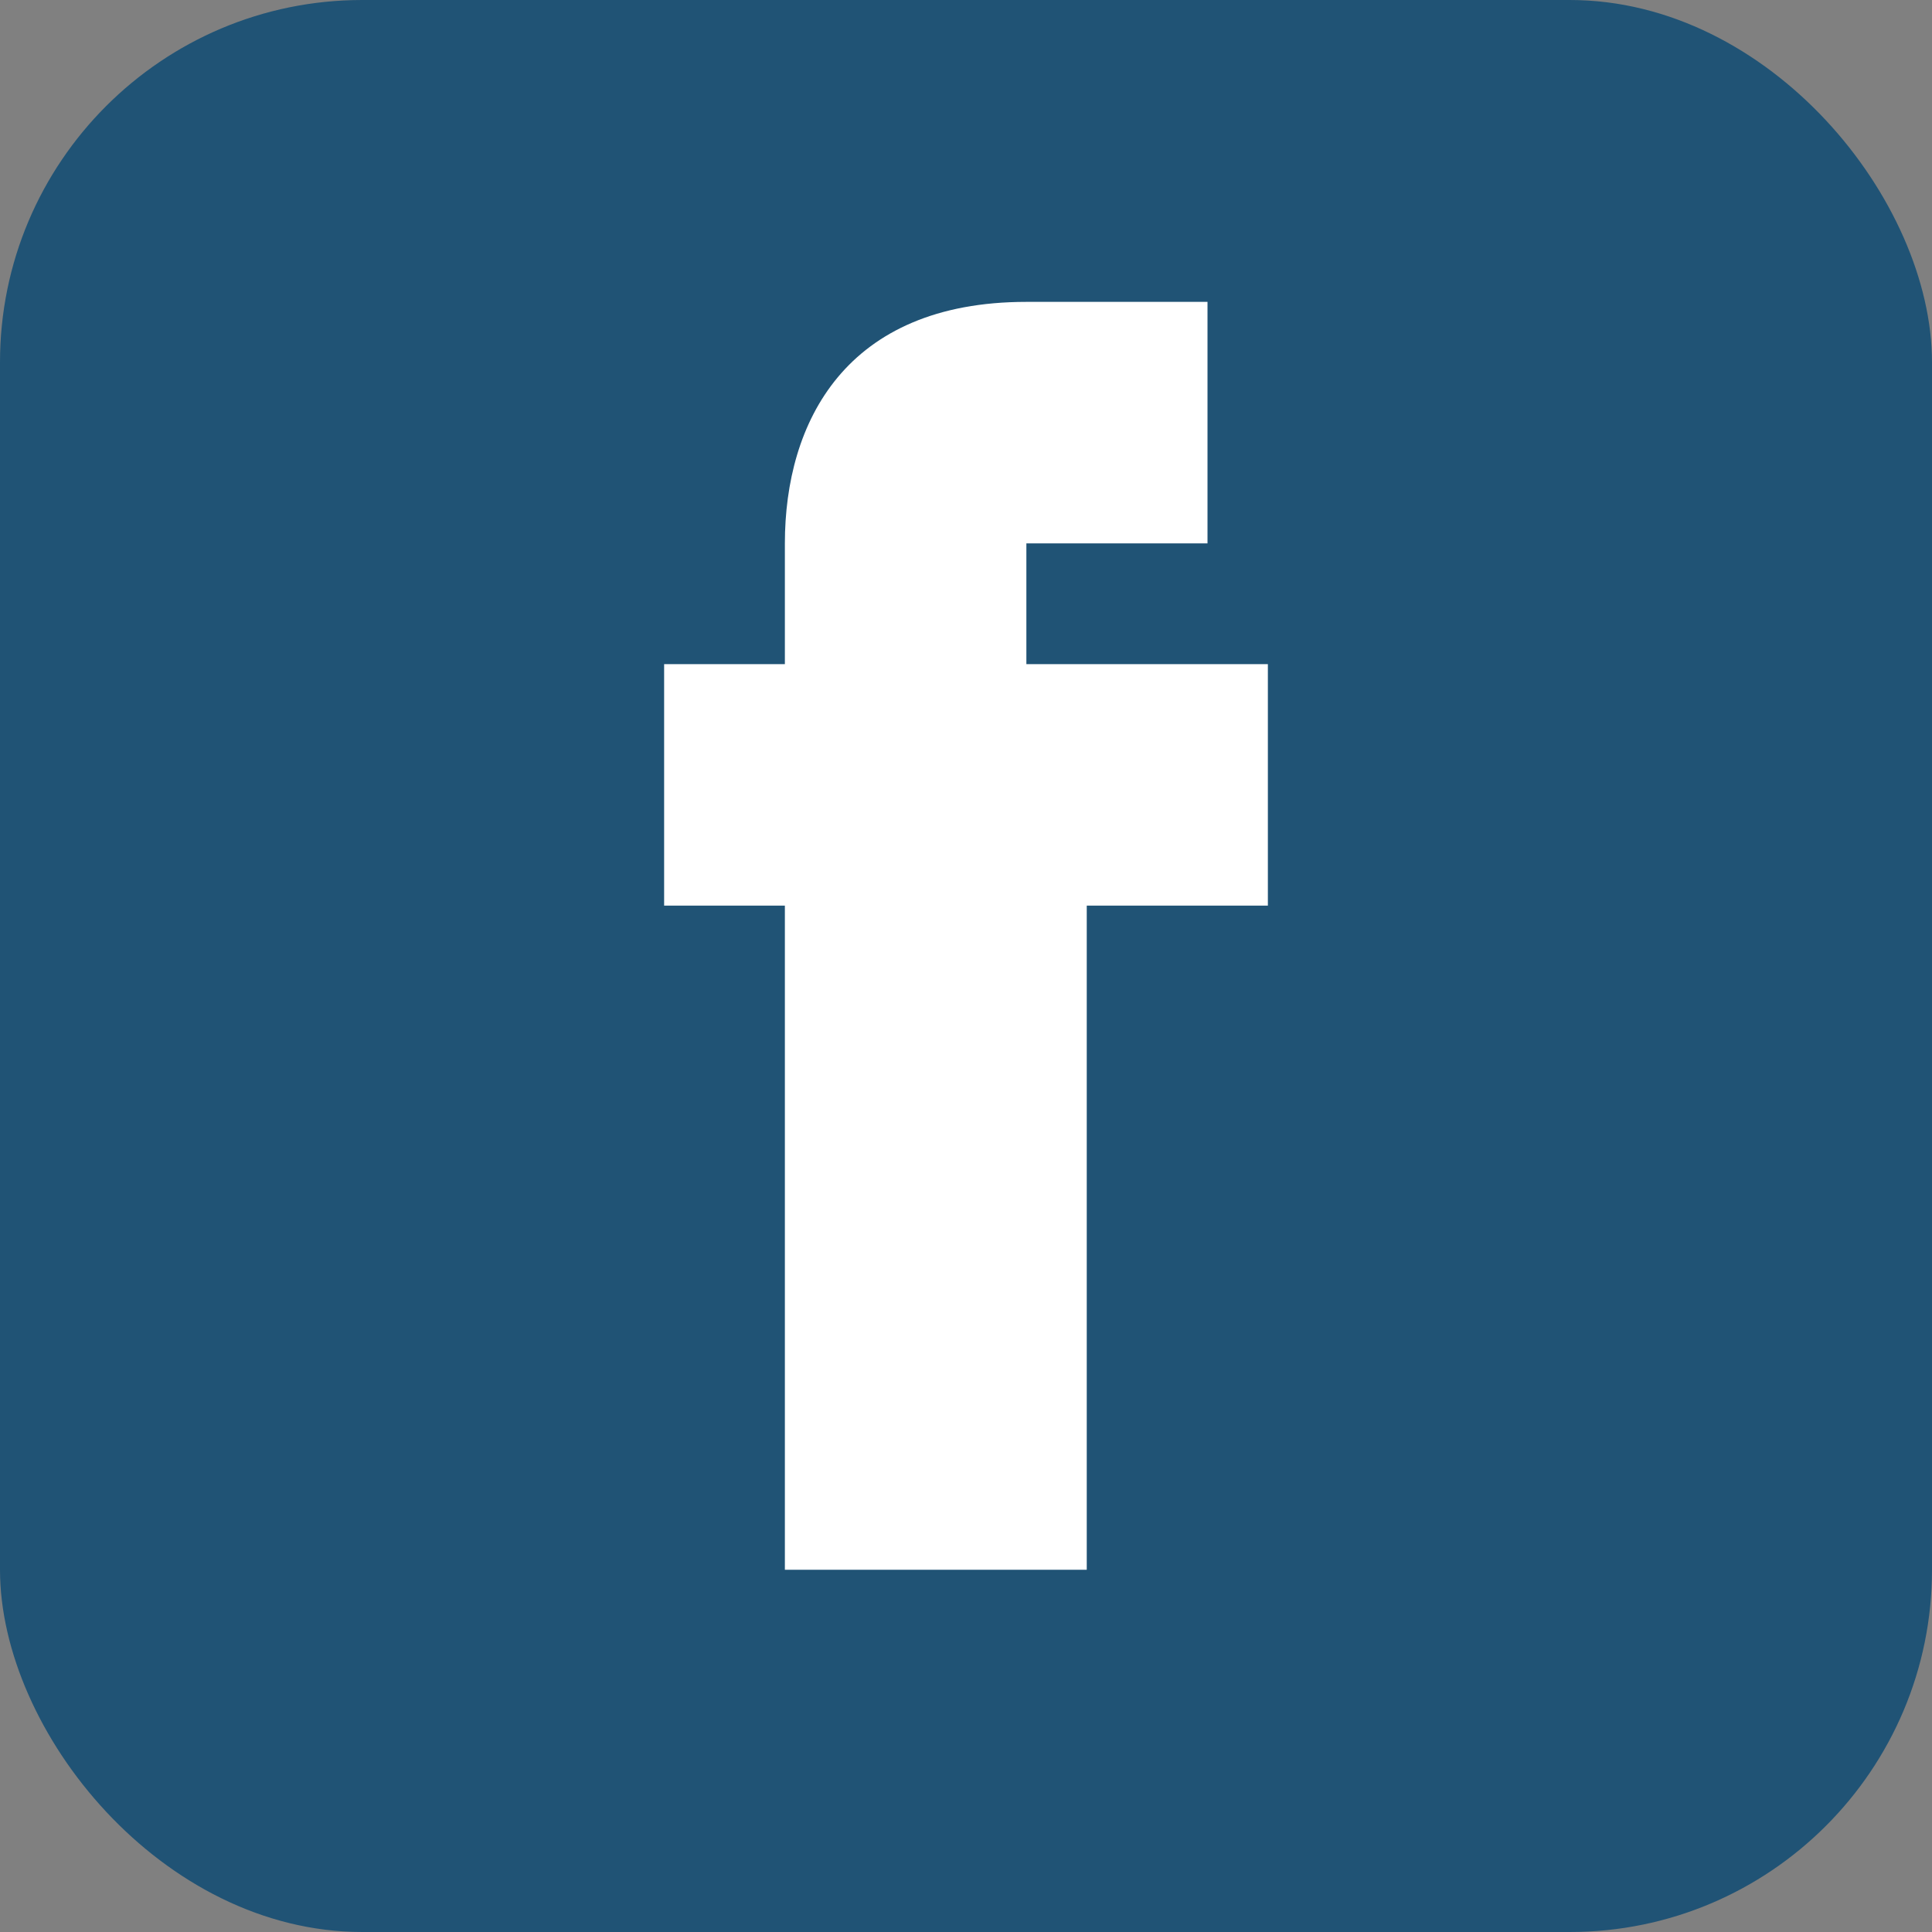 <?xml version="1.0" encoding="UTF-8"?>
<svg xmlns="http://www.w3.org/2000/svg" viewBox="0 0 32 32" width="32" height="32"><rect x="0" y="0" width="32" height="32" fill="#808080" stroke="none"/><rect width="32" height="32" rx="6" fill="#205375"/><path d="M18 11h3v4h-3v11h-5V15h-2v-4h2v-2c0-2 1-4 4-4h3v4h-3v2z" fill="#fff"/></svg>